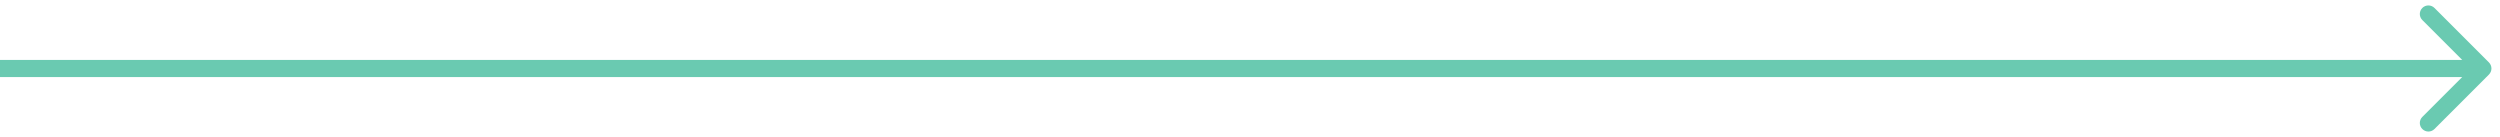 <?xml version="1.0" encoding="UTF-8"?> <svg xmlns="http://www.w3.org/2000/svg" width="146" height="8" viewBox="0 0 146 8" fill="none"> <path fill-rule="evenodd" clip-rule="evenodd" d="M142.172 0.464L145.354 3.646C145.549 3.842 145.549 4.158 145.354 4.353L142.172 7.535C141.976 7.731 141.66 7.731 141.464 7.535C141.269 7.34 141.269 7.024 141.464 6.828L143.793 4.5L-3.656e-07 4.5L-2.78178e-07 3.5L143.793 3.5L141.464 1.171C141.269 0.976 141.269 0.66 141.464 0.464C141.66 0.269 141.976 0.269 142.172 0.464Z" fill="#6ACAB1"></path> </svg> 